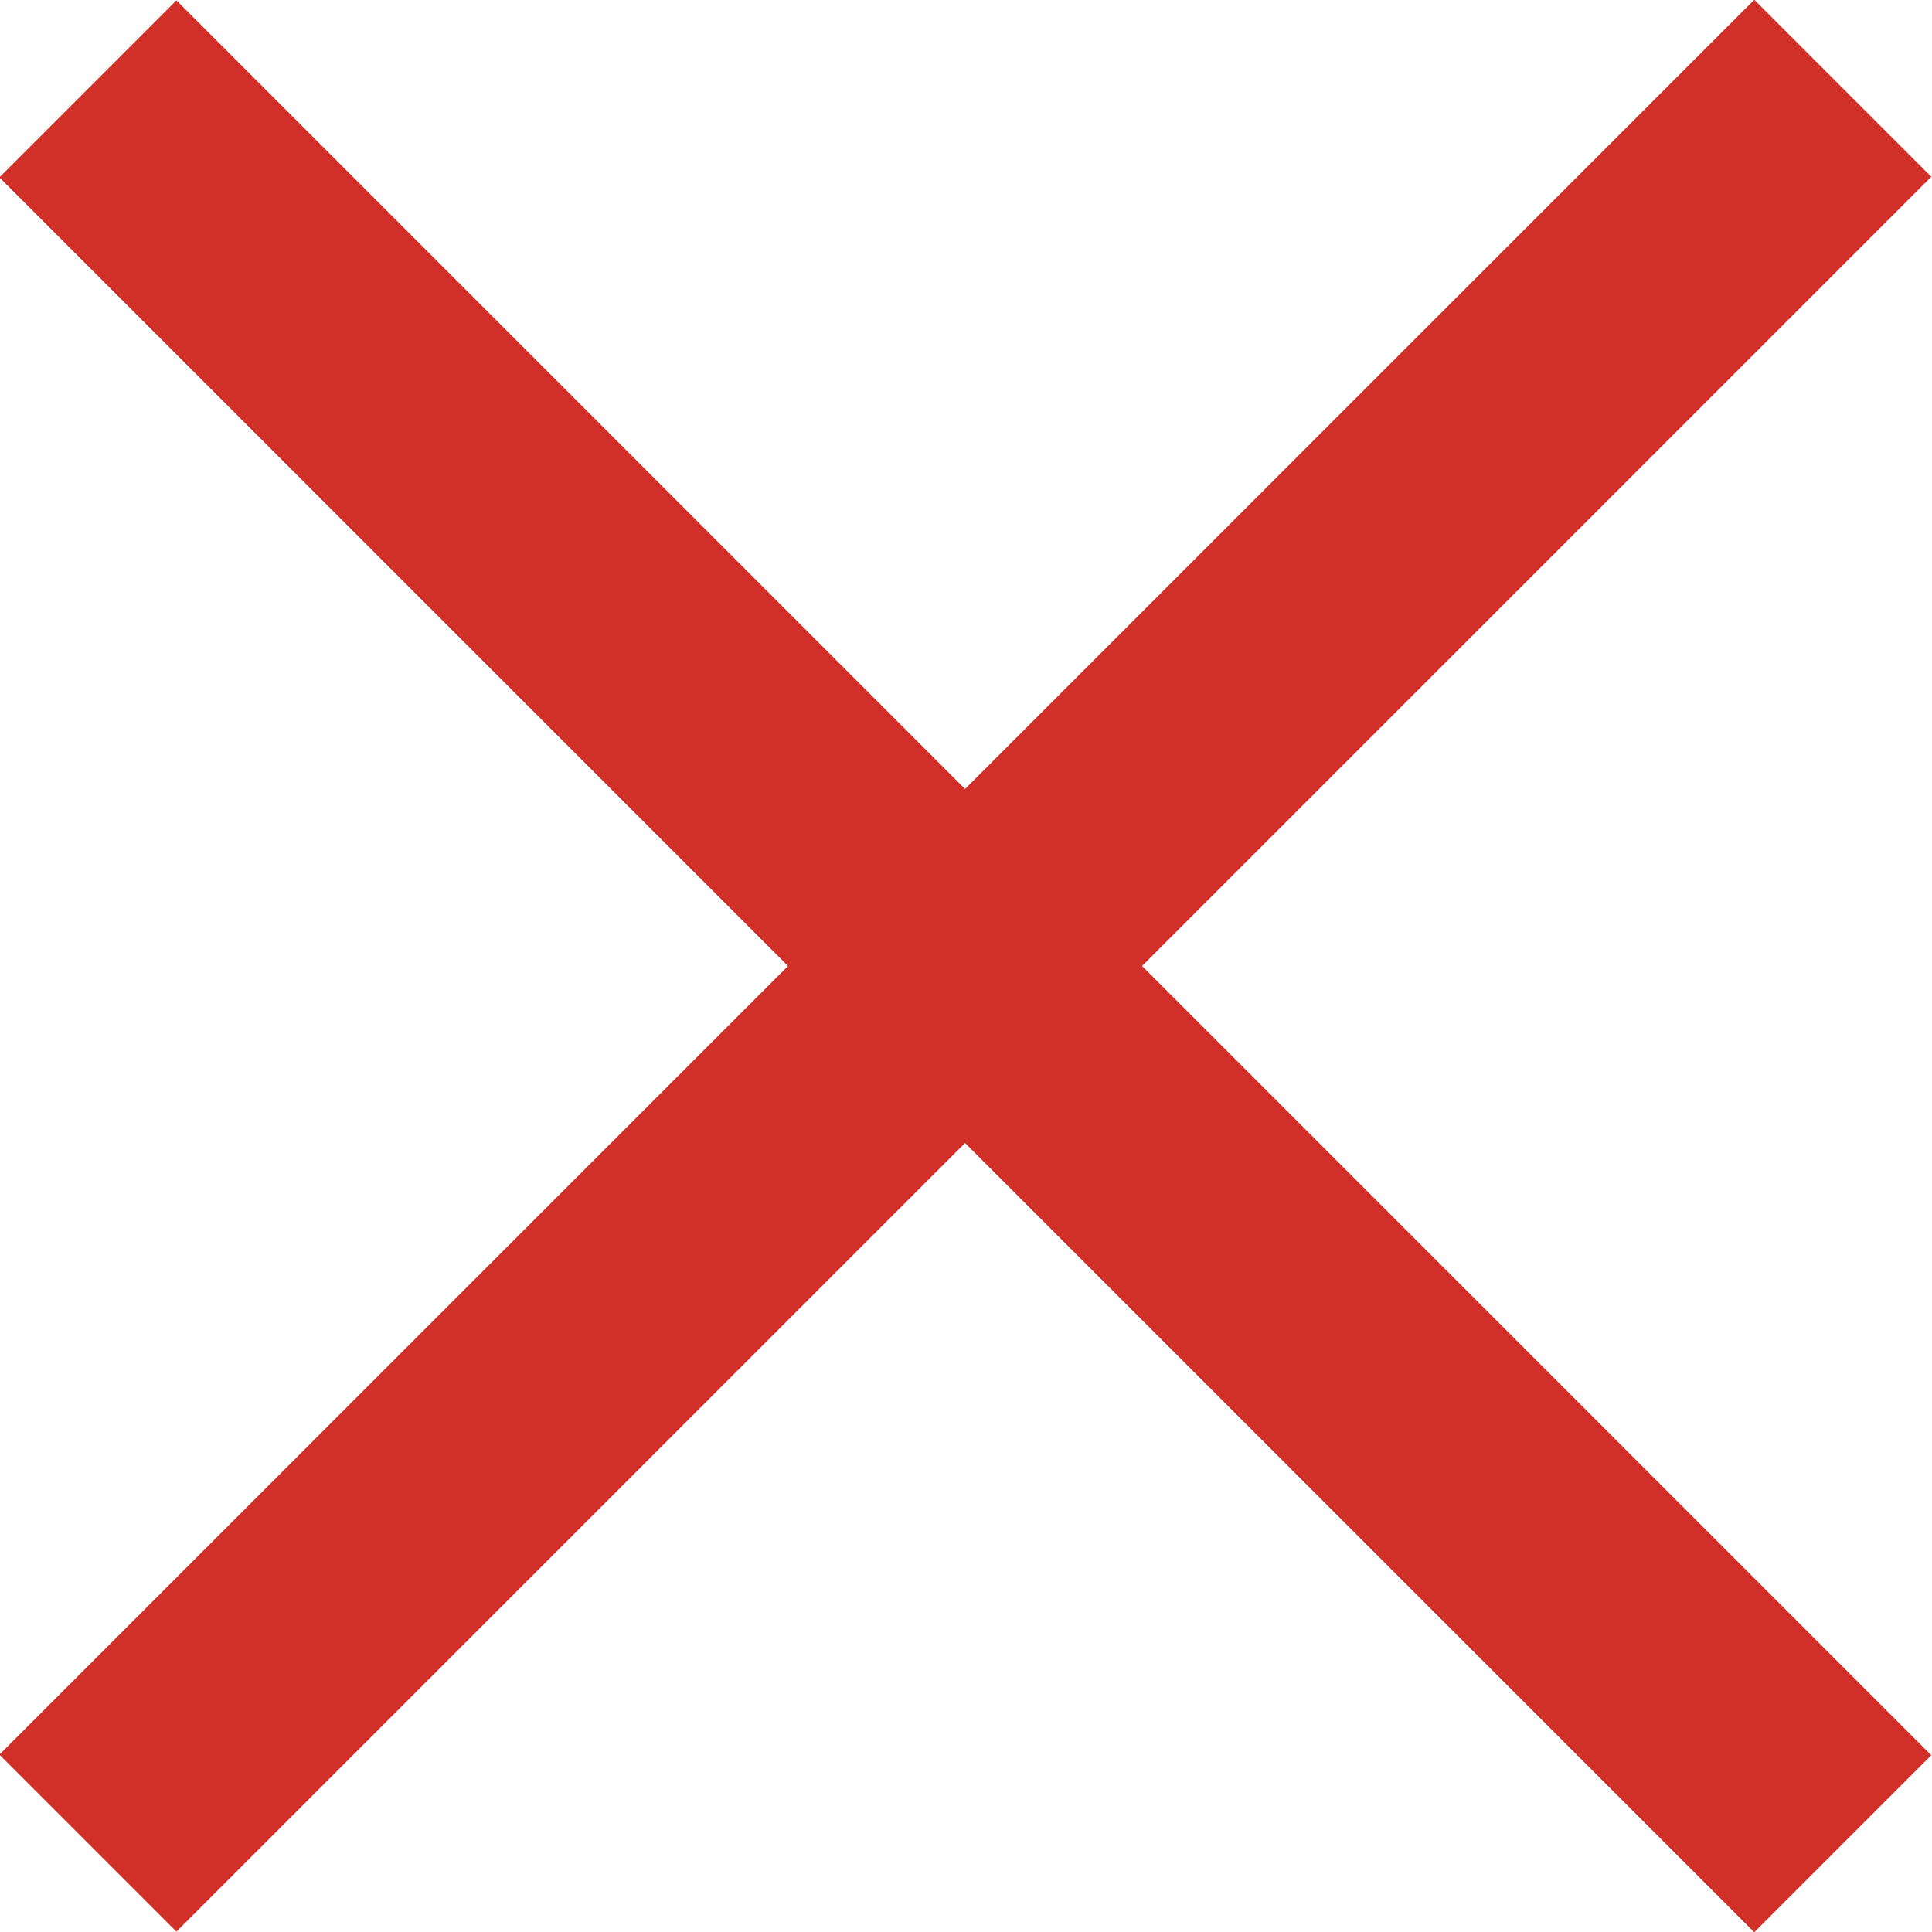 <svg width="16" height="16" viewBox="0 0 16 16" fill="none" xmlns="http://www.w3.org/2000/svg">
<path d="M1.461 0.003L-0.005 1.469L14.528 16.002L15.994 14.536L1.461 0.003Z" fill="#D03028"/>
<path d="M14.528 -0.002L-0.005 14.531L1.461 15.997L15.994 1.464L14.528 -0.002Z" fill="#D03028"/>
</svg>
